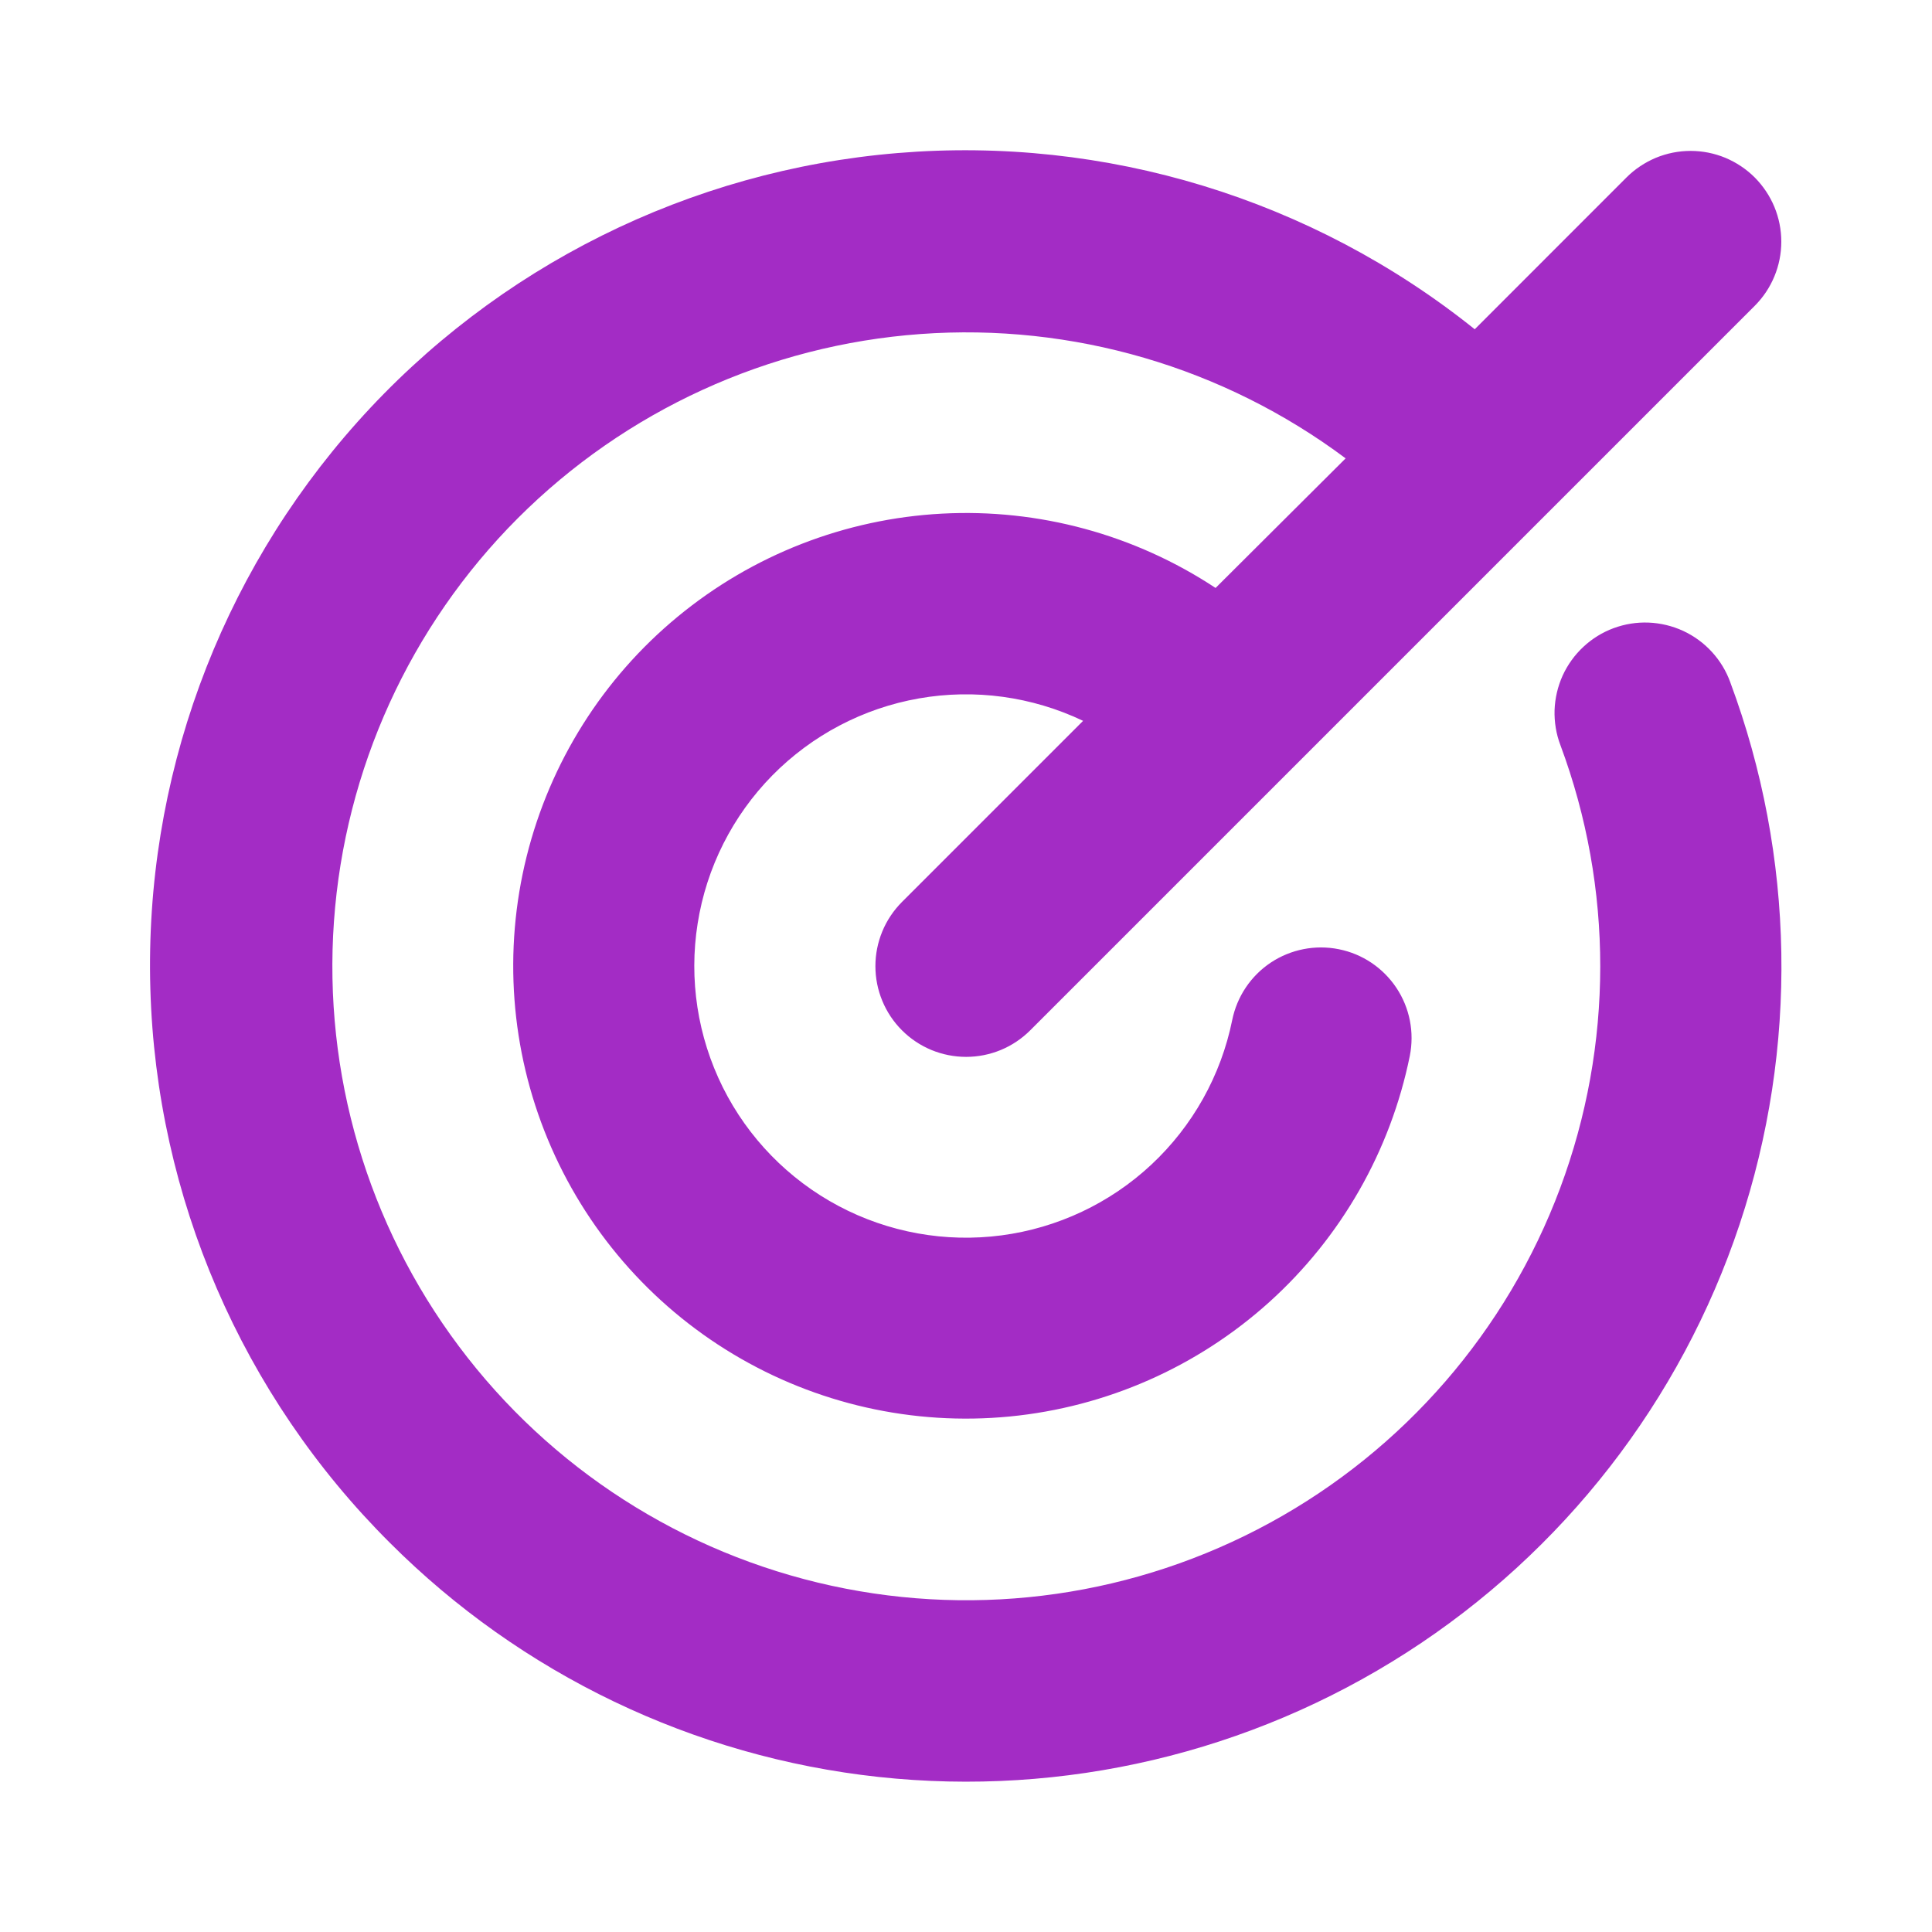 <svg width="28" height="28" viewBox="0 0 28 28" fill="none" xmlns="http://www.w3.org/2000/svg">
<g clip-path="url(#clip0_285_2966)">
<g clip-path="url(#clip1_285_2966)">
<path d="M25.076 9.887C26.017 12.415 26.064 15.188 25.211 17.746C24.358 20.304 22.655 22.494 20.386 23.95C18.116 25.407 15.416 26.043 12.735 25.753C10.054 25.463 7.553 24.264 5.647 22.356C3.507 20.223 2.265 17.35 2.179 14.329C2.092 11.307 3.167 8.368 5.181 6.115C7.196 3.862 9.998 2.468 13.01 2.218C16.022 1.968 19.015 2.882 21.373 4.772L23.572 2.572C23.694 2.45 23.839 2.354 23.998 2.287C24.158 2.221 24.329 2.187 24.502 2.187C24.674 2.187 24.845 2.221 25.005 2.287C25.164 2.354 25.309 2.45 25.431 2.572C25.553 2.695 25.65 2.84 25.716 2.999C25.782 3.159 25.816 3.33 25.816 3.502C25.816 3.675 25.782 3.846 25.716 4.005C25.65 4.165 25.553 4.31 25.431 4.432L14.931 14.932C14.809 15.054 14.664 15.151 14.505 15.217C14.345 15.283 14.174 15.317 14.002 15.317C13.829 15.317 13.658 15.283 13.498 15.217C13.339 15.151 13.194 15.054 13.072 14.932C12.95 14.81 12.853 14.665 12.787 14.505C12.721 14.346 12.687 14.175 12.687 14.002C12.687 13.829 12.721 13.659 12.787 13.499C12.853 13.339 12.95 13.195 13.072 13.072L15.697 10.447C14.957 10.094 14.125 9.98 13.318 10.122C12.51 10.264 11.767 10.655 11.192 11.239C10.617 11.824 10.239 12.573 10.111 13.383C9.982 14.193 10.11 15.023 10.475 15.757C10.841 16.491 11.427 17.092 12.151 17.477C12.875 17.862 13.701 18.011 14.514 17.904C15.326 17.797 16.086 17.439 16.685 16.88C17.285 16.32 17.695 15.588 17.858 14.784C17.927 14.443 18.128 14.143 18.418 13.95C18.708 13.758 19.063 13.688 19.404 13.757C19.745 13.825 20.045 14.027 20.238 14.317C20.431 14.607 20.5 14.961 20.432 15.303C20.152 16.68 19.438 17.931 18.394 18.872C17.35 19.813 16.032 20.393 14.633 20.529C13.234 20.665 11.829 20.347 10.624 19.624C9.419 18.901 8.478 17.811 7.939 16.512C7.4 15.214 7.293 13.778 7.632 12.414C7.971 11.05 8.738 9.831 9.822 8.937C10.906 8.042 12.248 7.519 13.651 7.444C15.055 7.369 16.445 7.747 17.617 8.521L19.502 6.643C17.732 5.321 15.544 4.681 13.341 4.841C11.137 5.001 9.065 5.949 7.503 7.512C5.942 9.076 4.997 11.149 4.84 13.353C4.683 15.557 5.326 17.744 6.651 19.512C7.975 21.281 9.893 22.512 12.052 22.982C14.21 23.452 16.466 23.128 18.406 22.069C20.345 21.011 21.838 19.289 22.611 17.219C23.384 15.149 23.386 12.87 22.615 10.8C22.553 10.638 22.525 10.465 22.53 10.292C22.536 10.119 22.576 9.949 22.647 9.791C22.719 9.634 22.821 9.492 22.948 9.374C23.074 9.256 23.223 9.164 23.385 9.104C23.548 9.044 23.72 9.016 23.893 9.023C24.066 9.03 24.236 9.071 24.393 9.143C24.55 9.216 24.692 9.319 24.809 9.447C24.926 9.574 25.017 9.724 25.076 9.886V9.887Z" fill="#A32CC5"/>
</g>
</g>
<defs>
<clipPath id="clip0_285_2966">
<rect width="28" height="28" fill="white"/>
</clipPath>
<clipPath id="clip1_285_2966">
<rect width="28" height="28" fill="white"/>
</clipPath>
</defs>
</svg>
